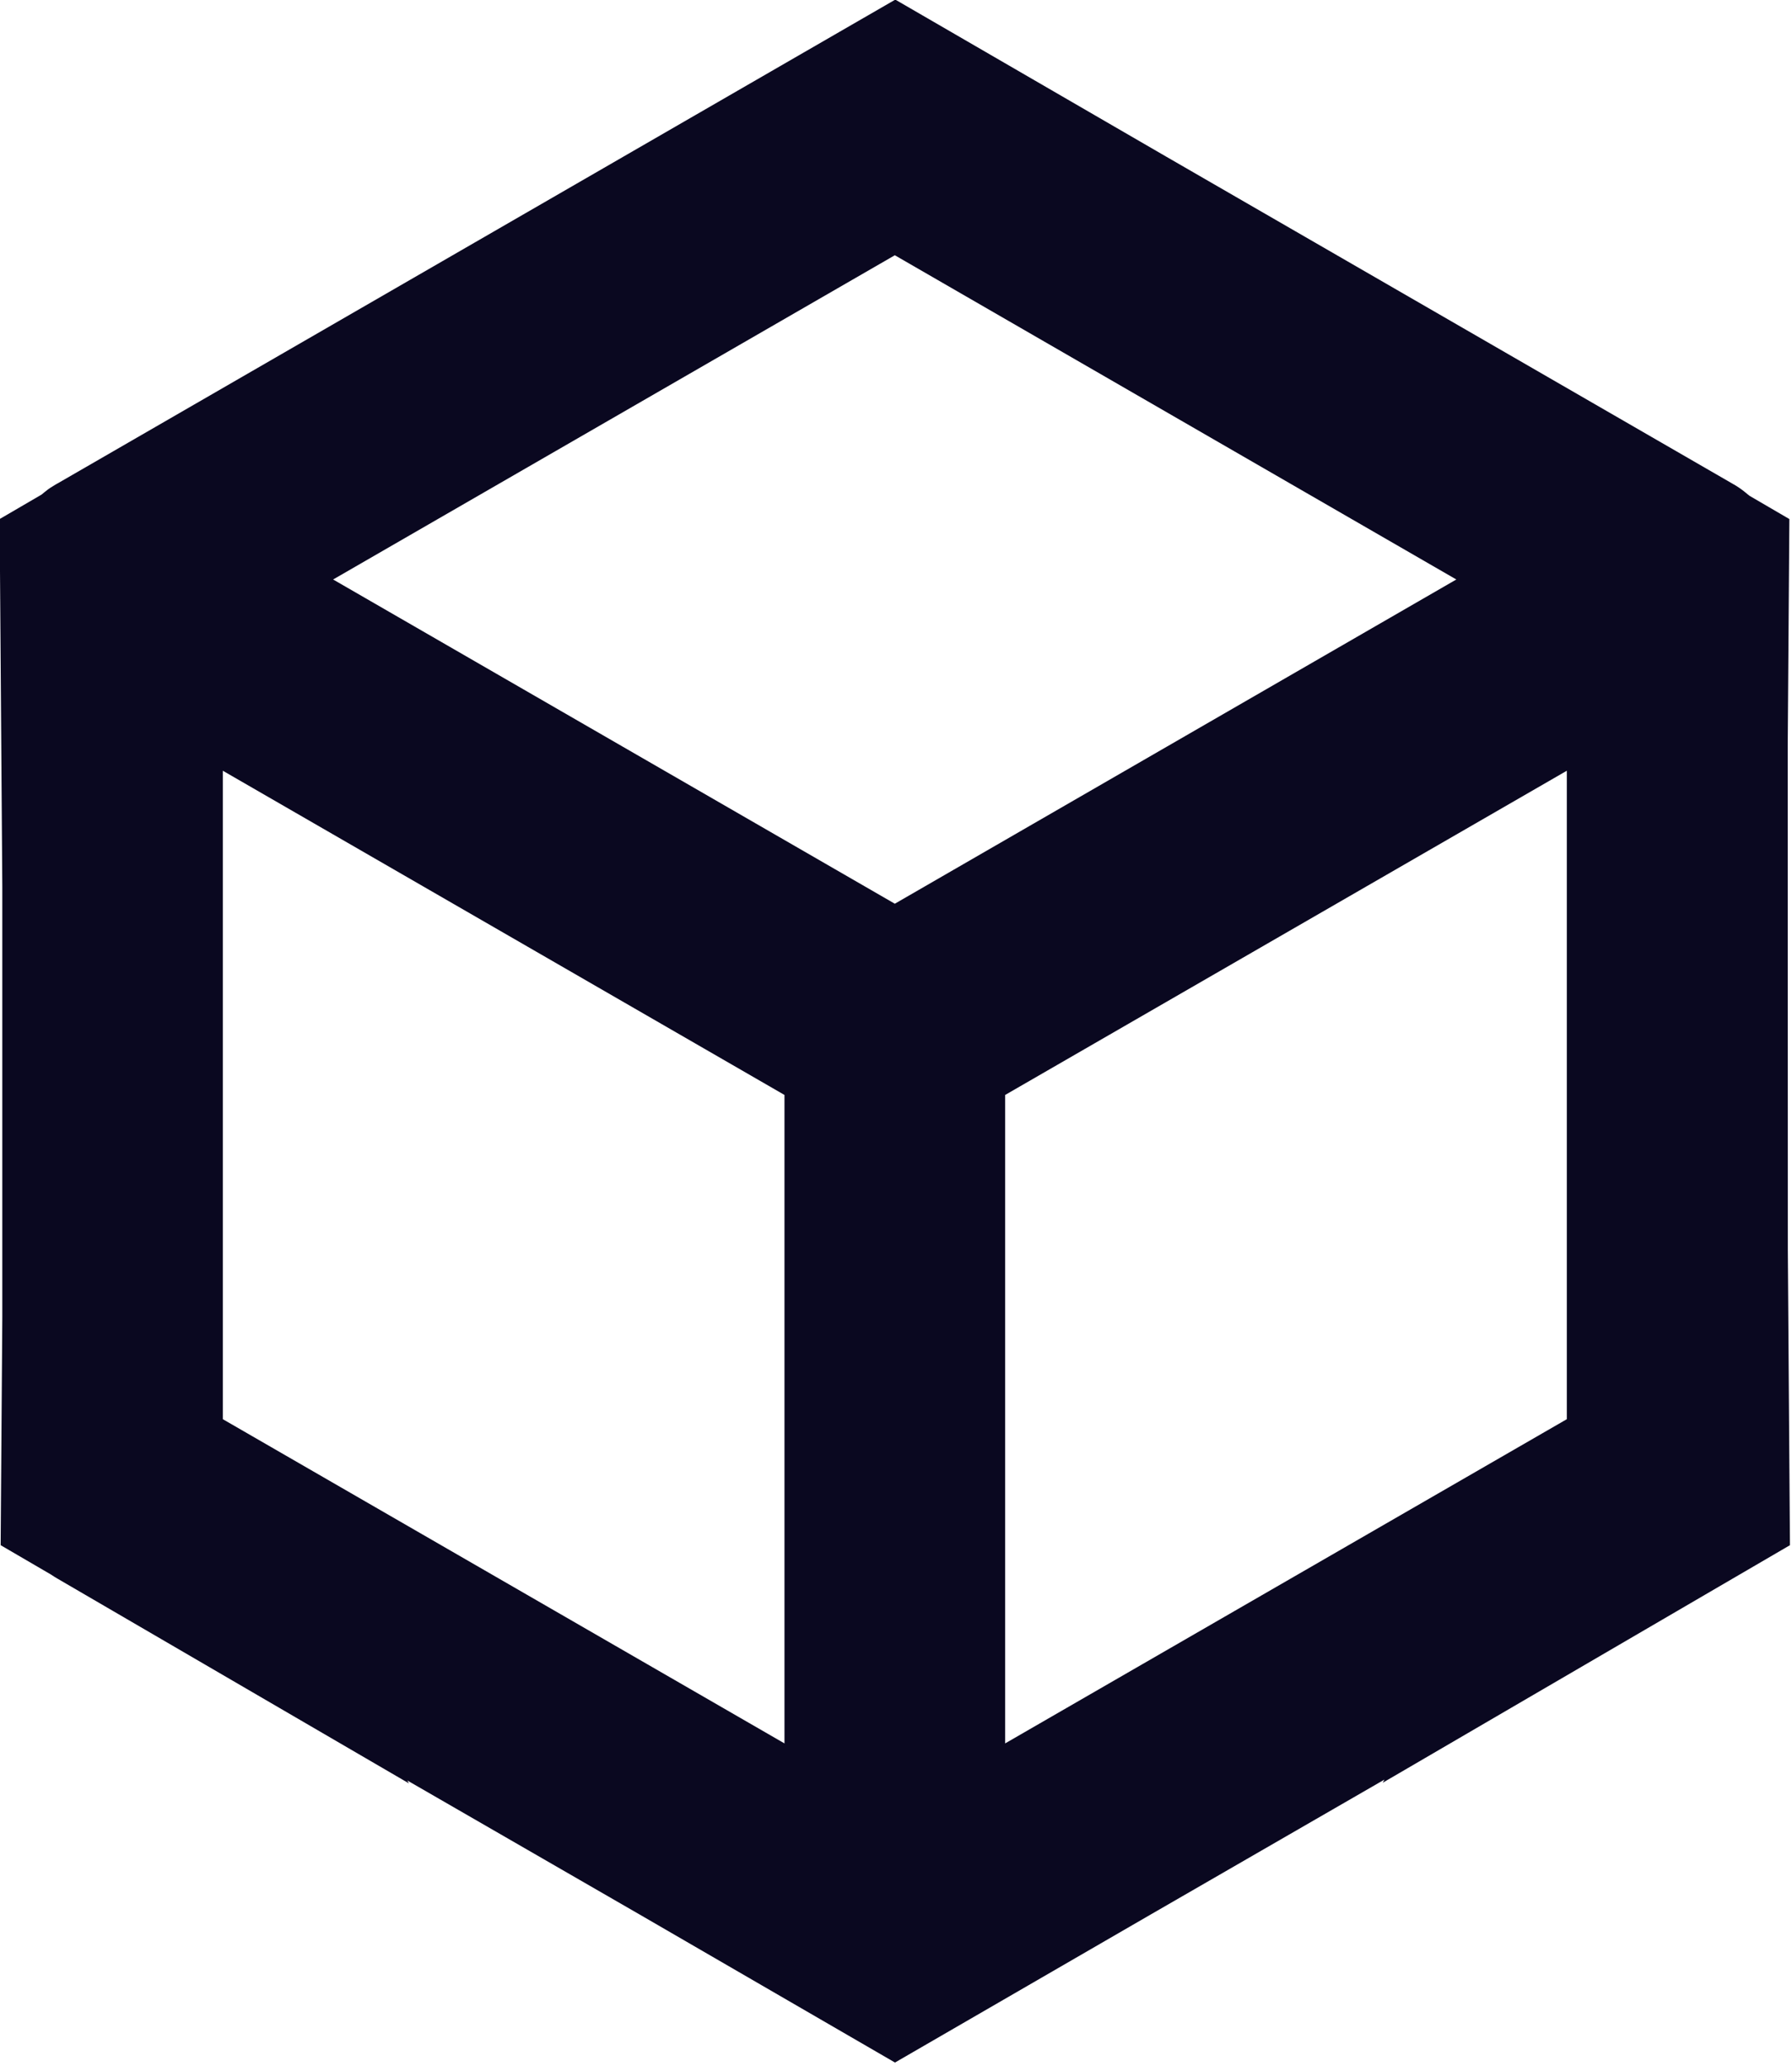 <?xml version="1.0" encoding="UTF-8" standalone="no"?>
<!DOCTYPE svg PUBLIC "-//W3C//DTD SVG 1.1//EN" "http://www.w3.org/Graphics/SVG/1.1/DTD/svg11.dtd">
<svg width="100%" height="100%" viewBox="0 0 255 294" version="1.1" xmlns="http://www.w3.org/2000/svg" xmlns:xlink="http://www.w3.org/1999/xlink" xml:space="preserve" xmlns:serif="http://www.serif.com/" style="fill-rule:evenodd;clip-rule:evenodd;stroke-linejoin:round;stroke-miterlimit:2;">
    <g transform="matrix(1,0,0,1,-7.699,-8.775)">
        <g transform="matrix(1.655,0,0,1.655,214.932,219.738)">
            <path d="M0,-77.649L-48.278,-49.773L-96.574,-77.649L-48.278,-105.525L0,-77.649ZM9.501,-61.207L9.501,-5.457L-38.792,22.417L-38.792,-33.333L9.501,-61.207ZM-57.766,-33.333L-57.766,22.417L-106.058,-5.457L-106.058,-61.207L-57.766,-33.333ZM28.686,5.376L28.503,-20.003L28.493,-63.262L28.636,-82.845L25.216,-84.84C25.165,-84.882 25.114,-84.923 25.061,-84.963L24.891,-85.103C24.52,-85.412 24.115,-85.687 23.684,-85.922L-24.922,-113.99L-48.237,-127.503L-120.209,-85.94C-120.361,-85.859 -120.506,-85.773 -120.647,-85.682C-120.969,-85.495 -121.215,-85.303 -121.396,-85.152L-121.643,-84.948C-121.644,-84.948 -121.644,-84.947 -121.645,-84.947L-125.249,-82.845L-125.019,-51.252L-125.019,-14.207L-125.16,5.376L-120.825,7.905C-120.645,8.027 -120.462,8.144 -120.273,8.252L-90.054,25.854L-90.196,25.604L-70.203,37.138L-48.264,49.854L-26.307,37.144L-6.176,25.525L-6.334,25.802L28.686,5.376Z" style="fill:rgb(10,8,32);fill-rule:nonzero;"/>
        </g>
    </g>
</svg>
